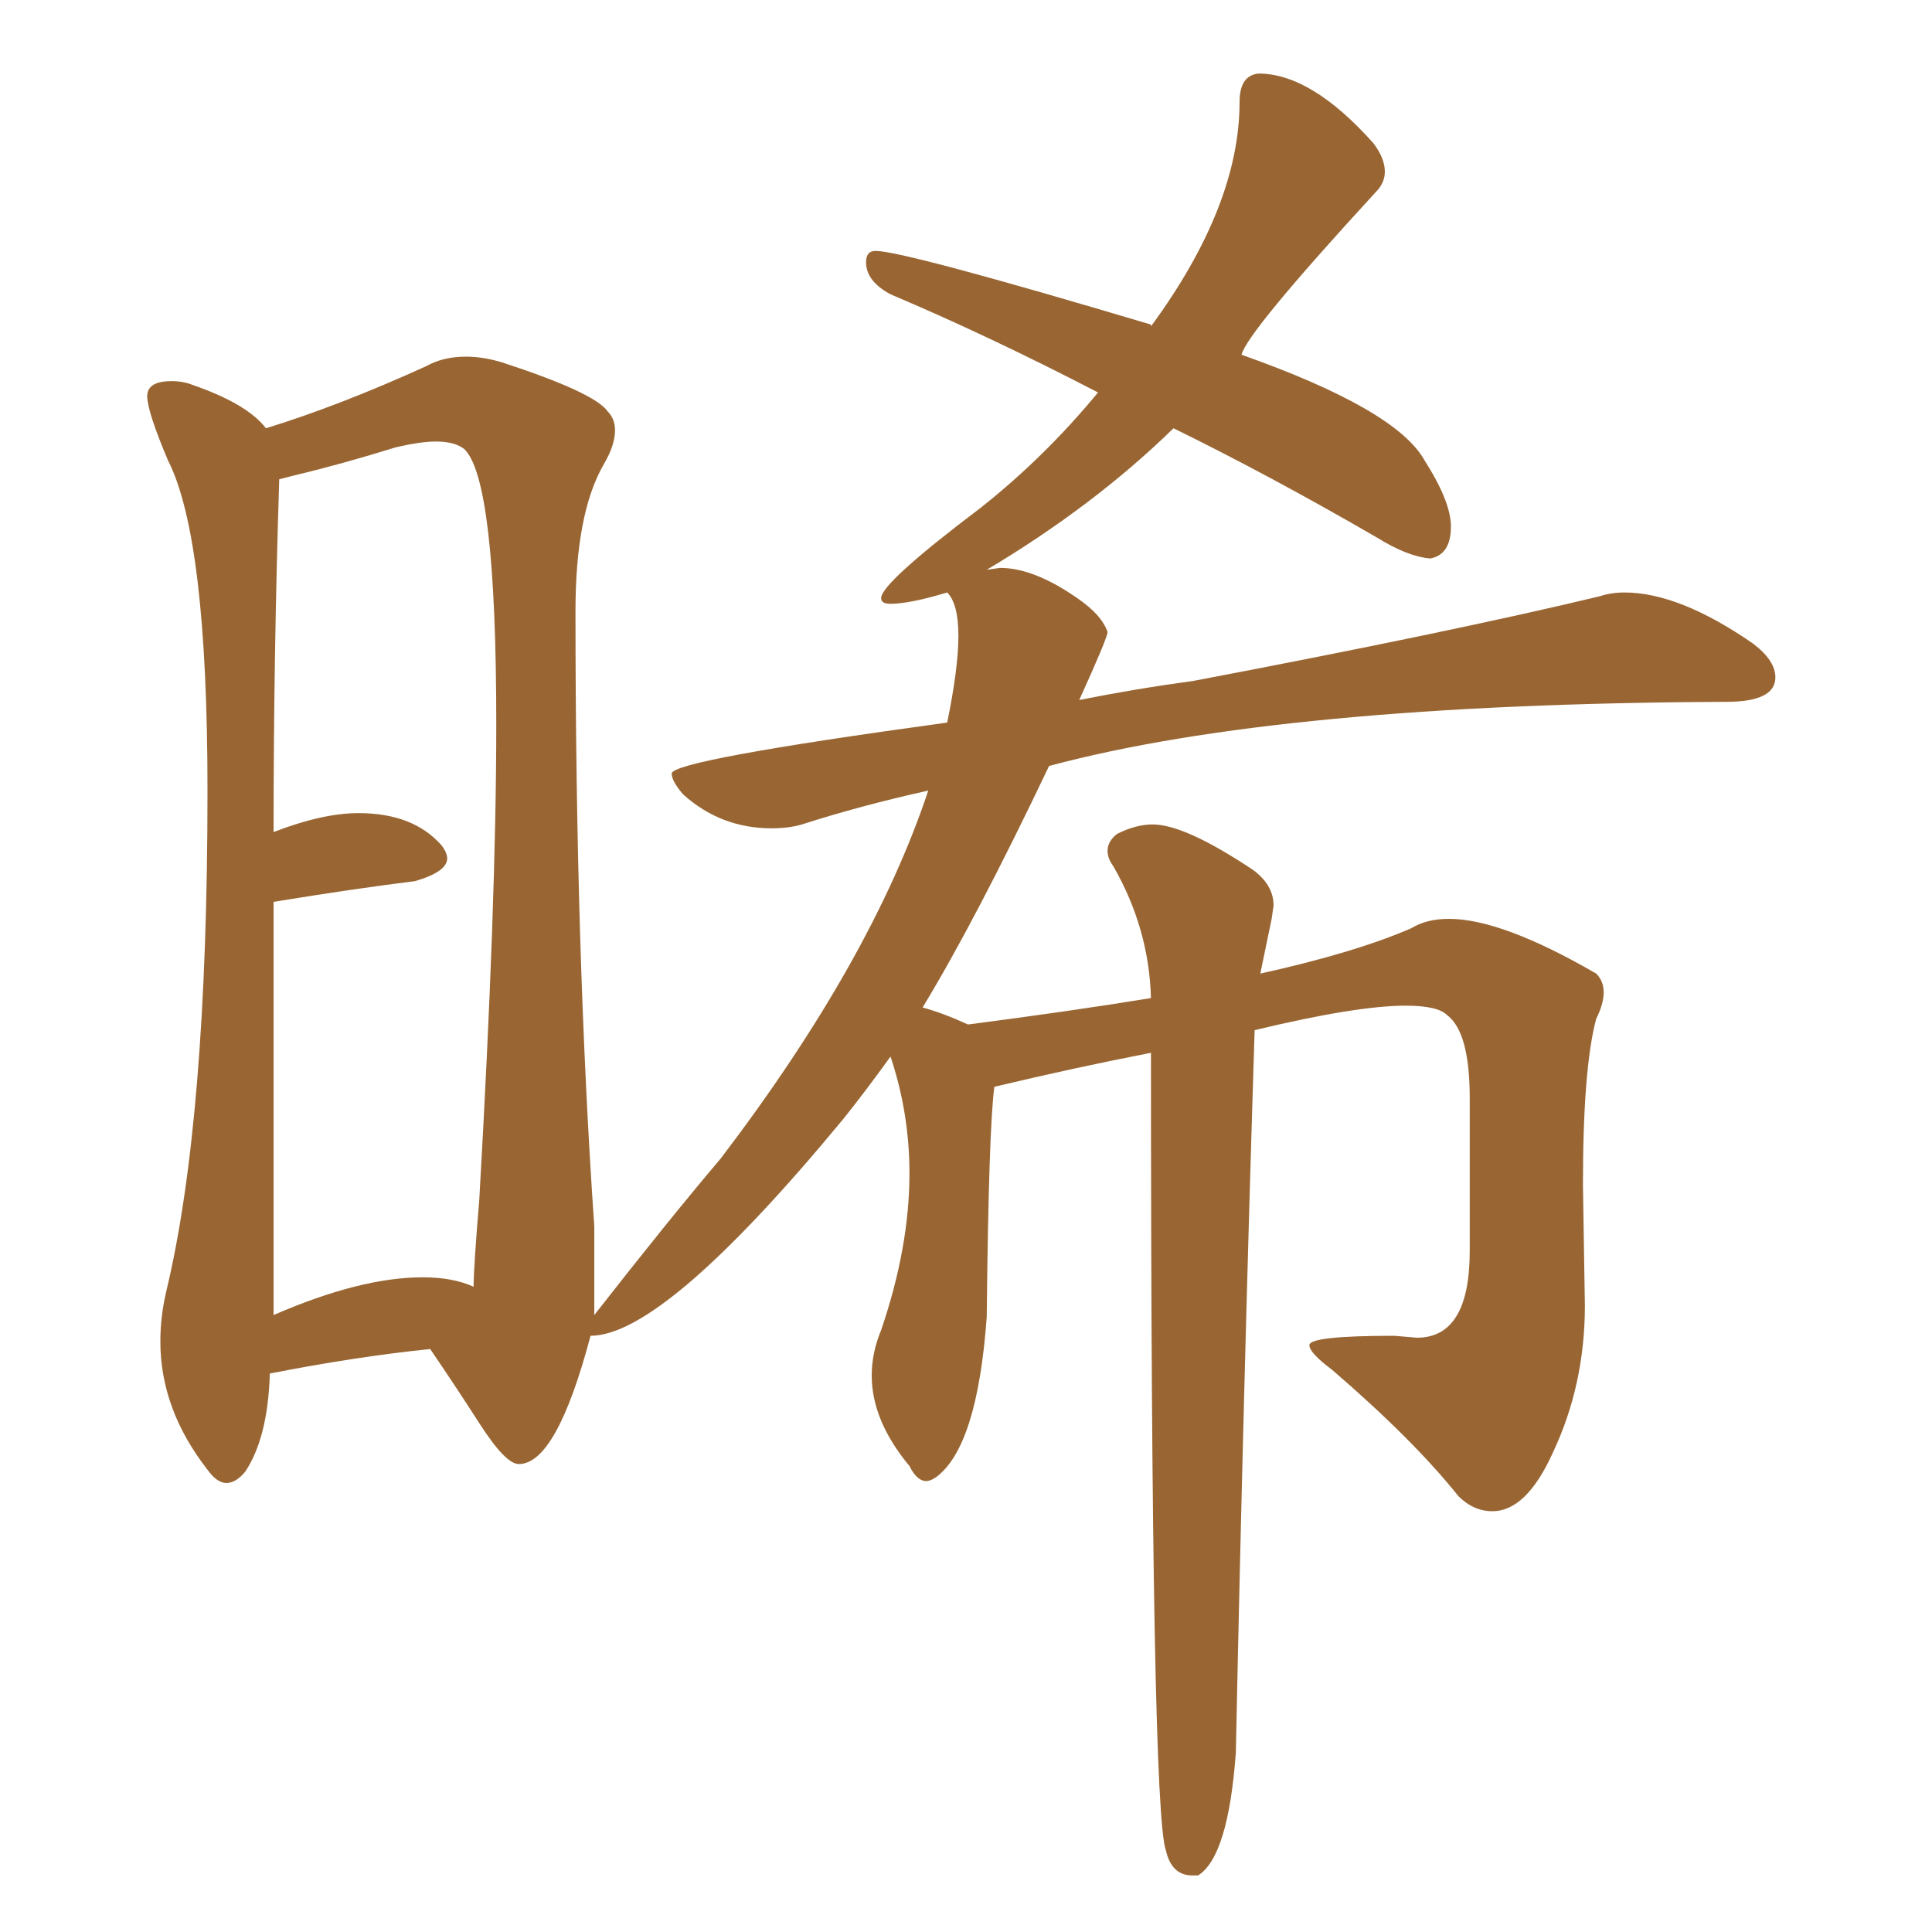 <svg xmlns="http://www.w3.org/2000/svg" xmlns:xlink="http://www.w3.org/1999/xlink" width="150" height="150"><path fill="#996633" padding="10" d="M93.02 145.61L93.02 145.61L92.58 145.61Q90.97 145.61 90.53 143.70L90.53 143.70Q89.36 140.77 89.36 81.74L89.36 81.74Q83.35 82.91 77.20 84.38L77.20 84.38Q76.76 87.74 76.61 102.25L76.61 102.25Q75.88 112.35 72.66 114.70L72.66 114.70Q72.22 114.99 71.92 114.99L71.92 114.99Q71.19 114.99 70.61 113.82L70.61 113.82Q67.68 110.30 67.68 106.79L67.68 106.79Q67.68 105.03 68.41 103.27L68.41 103.27Q70.61 96.83 70.61 91.11L70.61 91.11Q70.61 86.43 69.14 82.03L69.14 82.03Q67.24 84.67 65.48 86.87L65.48 86.87Q51.56 103.71 45.85 103.71L45.85 103.71Q43.21 113.67 40.28 113.67L40.28 113.67Q39.26 113.67 37.28 110.60Q35.30 107.52 33.40 104.74L33.40 104.74Q27.69 105.32 20.95 106.64L20.95 106.64Q20.80 111.62 19.04 114.26L19.04 114.26Q18.31 115.14 17.58 115.14L17.58 115.14Q16.85 115.14 16.11 114.11L16.11 114.11Q12.45 109.42 12.45 104.15L12.45 104.15Q12.45 102.25 12.89 100.34L12.89 100.34Q16.11 87.01 16.11 61.38L16.11 61.38Q16.11 41.75 13.04 35.74L13.04 35.74Q11.43 31.93 11.43 30.76L11.43 30.76Q11.43 29.59 13.33 29.59L13.33 29.59Q14.21 29.59 14.94 29.88L14.94 29.88Q19.19 31.35 20.65 33.25L20.65 33.25Q26.37 31.49 33.11 28.42L33.11 28.42Q34.42 27.69 36.18 27.69L36.18 27.69Q37.50 27.69 38.96 28.13L38.96 28.13Q46.14 30.47 47.17 31.93L47.17 31.93Q47.75 32.52 47.75 33.40L47.75 33.40Q47.75 34.57 46.88 36.04L46.88 36.04Q44.68 39.84 44.68 47.46L44.68 47.46Q44.68 74.12 46.14 95.21L46.14 95.21L46.14 102.10Q51.86 94.78 55.96 89.94L55.96 89.94Q67.68 74.56 72.07 61.38L72.07 61.38Q66.80 62.55 62.26 64.01L62.26 64.01Q61.23 64.31 59.91 64.31L59.91 64.31Q55.96 64.31 53.03 61.67L53.03 61.67Q52.15 60.64 52.15 60.06L52.15 60.06Q52.15 59.03 73.54 56.10L73.54 56.10Q74.41 51.86 74.41 49.37L74.41 49.37Q74.41 46.88 73.54 46.00L73.54 46.00Q70.61 46.88 69.14 46.88L69.14 46.88Q68.41 46.88 68.41 46.44L68.41 46.44Q68.41 45.26 76.17 39.40L76.17 39.40Q81.15 35.45 85.25 30.47L85.25 30.47Q76.76 26.07 69.14 22.85L69.14 22.85Q67.24 21.83 67.24 20.36L67.24 20.36Q67.24 19.48 67.97 19.48L67.97 19.48Q70.17 19.48 89.36 25.20L89.36 25.20L89.36 25.34Q96.24 15.97 96.24 7.91L96.24 7.91Q96.24 5.86 97.71 5.71L97.71 5.71Q101.81 5.71 106.64 11.13L106.64 11.13Q107.52 12.30 107.52 13.33L107.52 13.33Q107.52 14.21 106.79 14.94L106.79 14.94Q96.83 25.78 96.39 27.54L96.39 27.54Q108.40 31.79 110.60 35.74L110.60 35.74Q112.65 38.96 112.65 40.87L112.65 40.87Q112.65 43.07 111.04 43.36L111.04 43.36Q109.28 43.21 106.93 41.75L106.93 41.75Q98.58 36.91 91.11 33.25L91.11 33.25Q84.96 39.26 76.61 44.24L76.61 44.24L77.64 44.09Q80.27 44.09 83.64 46.44L83.64 46.44Q85.55 47.75 85.99 49.07L85.99 49.07Q85.99 49.51 83.79 54.35L83.79 54.35Q88.18 53.47 92.58 52.88L92.58 52.88Q112.65 49.07 124.22 46.29L124.22 46.29Q125.10 46.00 126.12 46.00L126.12 46.00Q130.37 46.00 136.08 49.95L136.08 49.95Q137.84 51.27 137.84 52.59L137.84 52.59Q137.84 54.49 134.03 54.49L134.03 54.49Q99.46 54.64 81.45 59.47L81.45 59.47Q75.73 71.48 71.63 78.22L71.63 78.22Q73.24 78.66 75.15 79.54L75.15 79.54Q83.06 78.52 89.36 77.49L89.36 77.49Q89.21 72.07 86.43 67.24L86.43 67.24Q85.99 66.65 85.99 66.06L85.99 66.06Q85.99 65.33 86.72 64.75L86.72 64.75Q88.18 64.01 89.50 64.01L89.50 64.01Q91.99 64.01 97.27 67.53L97.27 67.53Q98.88 68.70 98.88 70.31L98.88 70.31L98.73 71.34L97.85 75.59Q105.18 73.97 109.57 72.07L109.57 72.07Q110.74 71.34 112.50 71.34L112.50 71.34Q116.60 71.34 123.93 75.59L123.93 75.59Q124.51 76.17 124.51 77.05L124.51 77.05Q124.51 77.93 123.93 79.10L123.93 79.10Q122.90 82.91 122.90 91.99L122.90 91.99L123.05 101.37Q123.05 107.52 120.56 112.79L120.56 112.79Q118.51 117.33 115.87 117.33L115.87 117.33Q114.40 117.33 113.23 116.16L113.23 116.16Q109.72 111.77 103.42 106.35L103.42 106.35Q101.66 105.03 101.66 104.44L101.66 104.44Q101.66 103.71 108.25 103.71L108.25 103.71L110.01 103.86Q114.11 103.86 114.11 97.12L114.11 97.12L114.11 85.25Q114.11 80.13 112.35 78.81L112.35 78.81Q111.62 78.08 109.13 78.08L109.13 78.08Q105.32 78.08 97.41 79.98L97.41 79.98Q96.53 107.96 95.95 136.08L95.95 136.08Q95.36 144.14 93.02 145.61ZM21.24 70.02L21.24 102.10Q27.98 99.17 32.81 99.17L32.81 99.17Q35.16 99.17 36.77 99.90L36.77 99.90Q36.77 98.44 37.21 93.16L37.21 93.16Q38.53 70.17 38.53 56.25L38.53 56.25Q38.53 37.21 36.04 34.86L36.04 34.86Q35.30 34.28 33.84 34.28L33.84 34.28Q32.67 34.28 30.76 34.72L30.76 34.72Q26.51 36.04 22.85 36.91L22.85 36.91L21.68 37.21Q21.24 50.98 21.24 64.60L21.24 64.60Q25.05 63.13 27.83 63.13L27.83 63.13Q32.08 63.13 34.28 65.63L34.28 65.63Q34.72 66.21 34.72 66.65L34.72 66.65Q34.72 67.68 32.23 68.41L32.23 68.41Q27.54 68.99 21.24 70.02L21.24 70.02Z"/></svg>